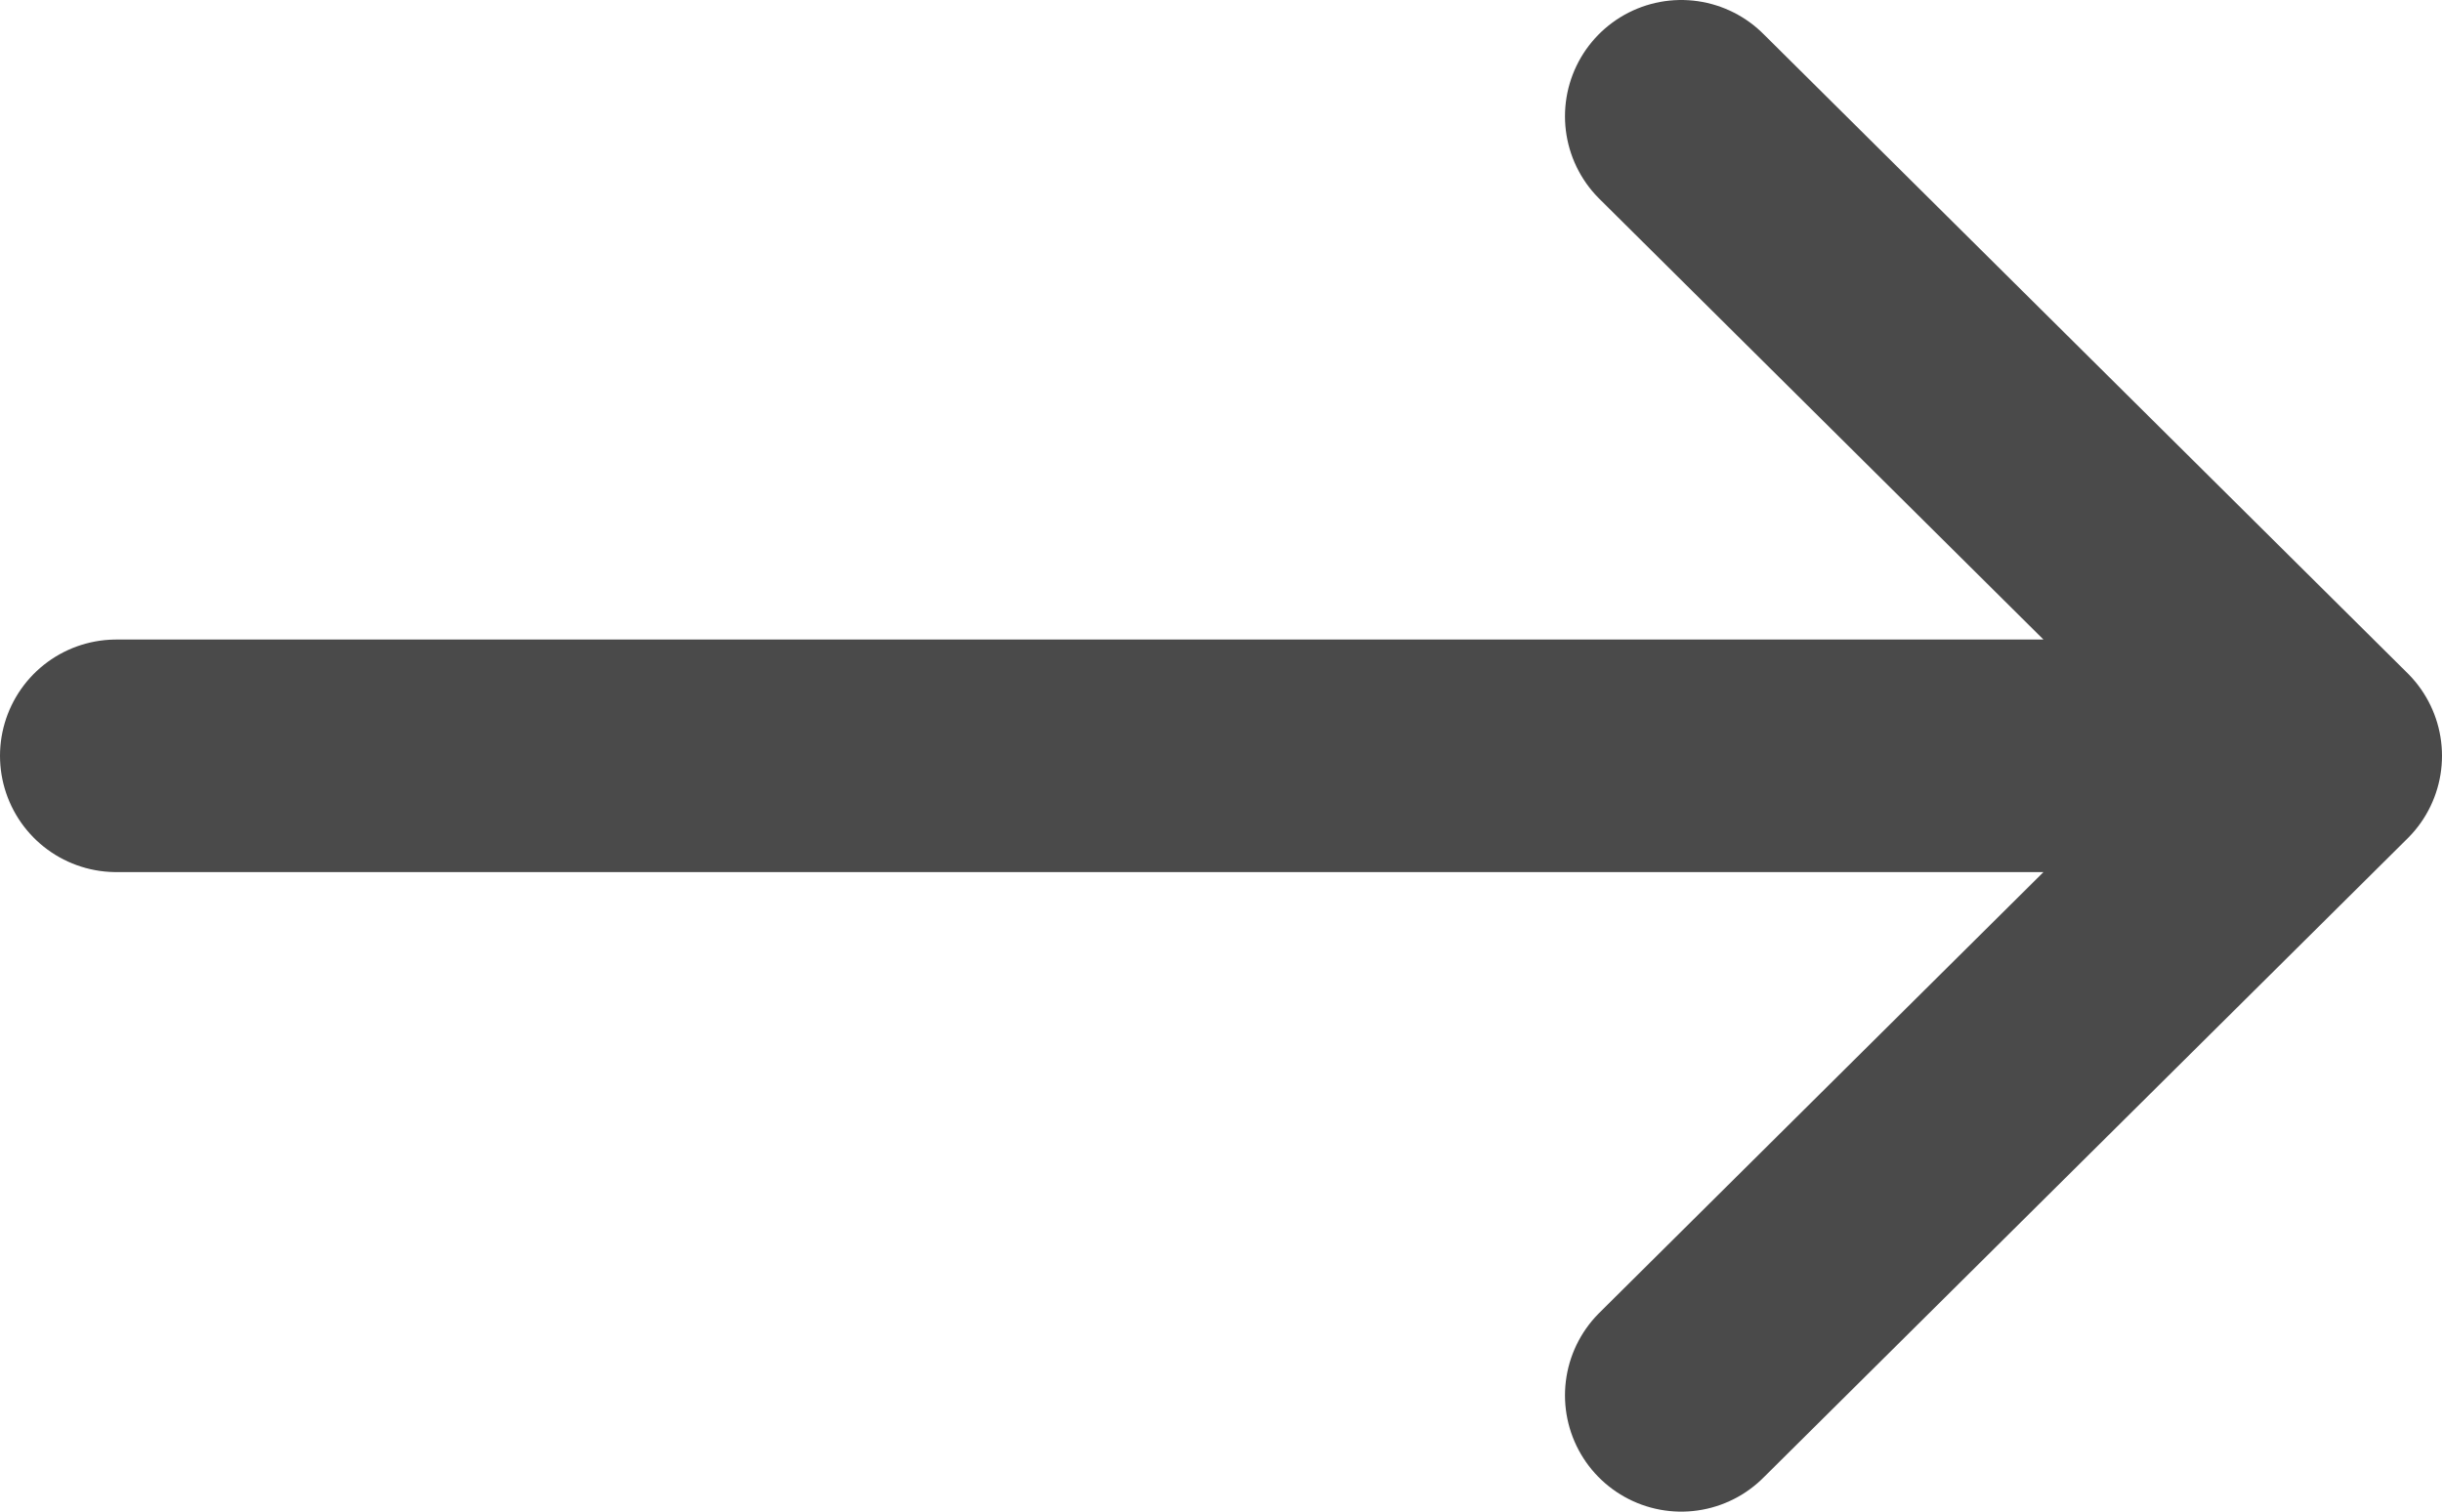 <svg width="21" height="13" viewBox="0 0 21 13" fill="none" xmlns="http://www.w3.org/2000/svg">
<path d="M1 6.5L20 6.5M20 6.5L14.458 1M20 6.5L14.458 12" stroke="#4A4A4A" stroke-width="2" stroke-linecap="round" stroke-linejoin="round"/>
</svg>
